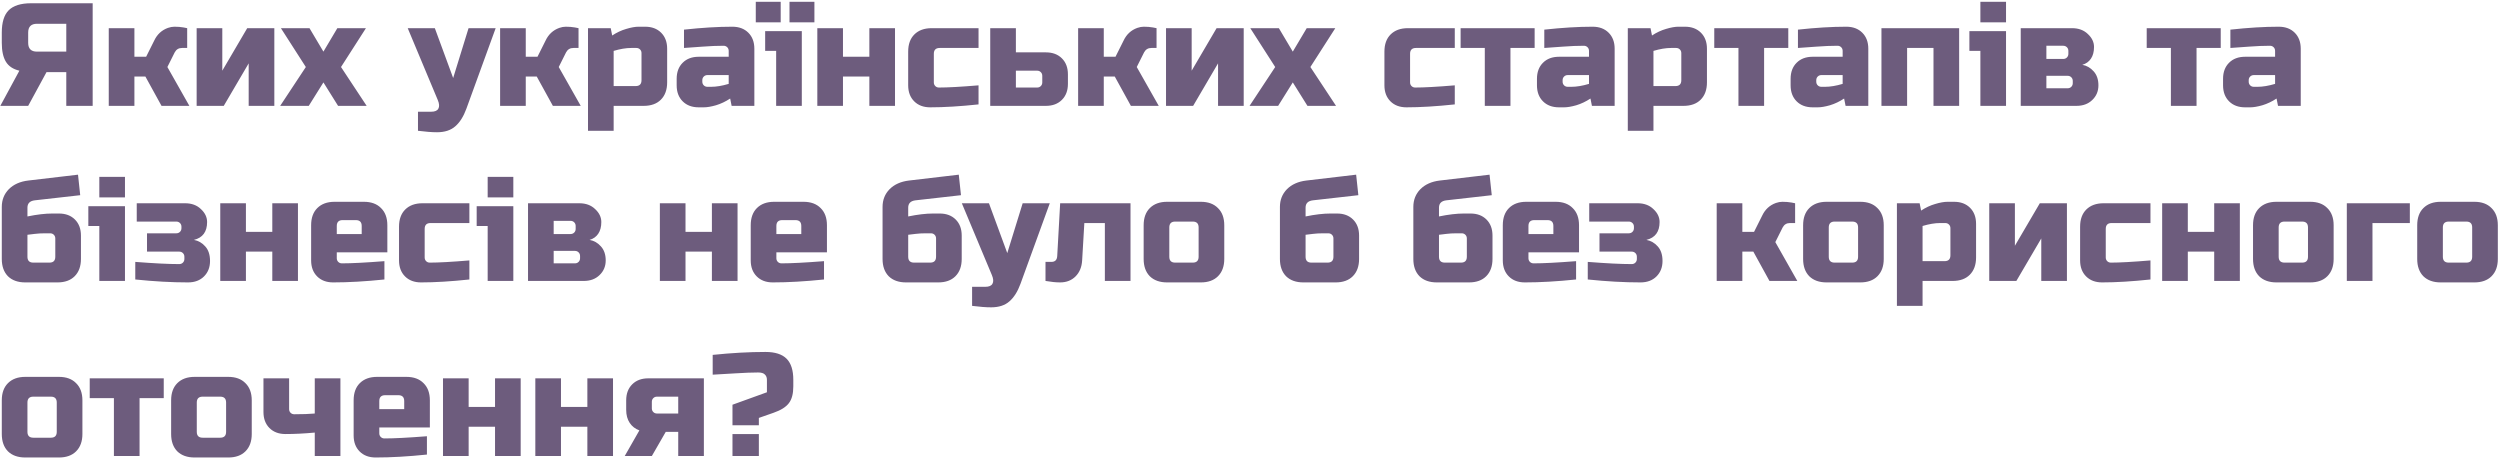<?xml version="1.0" encoding="UTF-8"?> <svg xmlns="http://www.w3.org/2000/svg" width="614" height="113" viewBox="0 0 614 113" fill="none"> <path d="M22.76 26H16.28V17.72H11.42L6.92 26H0.08L4.76 17.36C3.224 17 2.12 16.268 1.448 15.164C0.776 14.06 0.44 12.512 0.44 10.52V8C0.44 5.48 1.004 3.656 2.132 2.528C3.284 1.376 5.12 0.8 7.64 0.8H22.76V26ZM6.92 10.52C6.92 11.96 7.64 12.68 9.08 12.68H16.28V5.84H9.08C7.64 5.84 6.92 6.56 6.92 8V10.52ZM35.71 18.8H33.01V26H26.71V6.92H33.01V13.94H35.89L37.87 9.98C38.59 8.444 39.718 7.4 41.254 6.848C41.806 6.656 42.334 6.56 42.838 6.56C43.654 6.56 44.398 6.62 45.07 6.74L45.97 6.92V11.78H44.71C43.894 11.78 43.294 12.14 42.91 12.86L41.11 16.46L46.51 26H39.67L35.71 18.8ZM60.716 6.92H67.376V26H61.076V15.56L54.956 26H48.296V6.92H54.596V17.36L60.716 6.92ZM82.852 6.92H89.872L83.752 16.46L90.052 26H83.032L79.432 20.24L75.832 26H68.812L75.112 16.46L68.992 6.92H76.012L79.432 12.68L82.852 6.92ZM107.336 32.48C106.064 32.48 104.504 32.36 102.656 32.12V27.44H105.896C106.808 27.44 107.396 27.188 107.66 26.684C107.948 26.18 107.9 25.472 107.516 24.56L100.136 6.92H106.796L111.296 19.16L115.076 6.92H121.736L114.536 26.72C113.84 28.616 112.94 30.044 111.836 31.004C110.732 31.988 109.232 32.48 107.336 32.48ZM131.827 18.8H129.127V26H122.827V6.92H129.127V13.94H132.007L133.987 9.98C134.707 8.444 135.835 7.4 137.371 6.848C137.923 6.656 138.451 6.56 138.955 6.56C139.771 6.56 140.515 6.62 141.187 6.74L142.087 6.92V11.78H140.827C140.011 11.78 139.411 12.14 139.027 12.86L137.227 16.46L142.627 26H135.787L131.827 18.8ZM155.033 11.78C153.761 11.78 152.321 12.02 150.713 12.5V21.14H156.113C157.073 21.14 157.553 20.66 157.553 19.7V13.04C157.553 12.68 157.433 12.38 157.193 12.14C156.953 11.9 156.653 11.78 156.293 11.78H155.033ZM150.713 26V32.12H144.413V6.92H149.993L150.353 8.72C151.481 7.976 152.633 7.436 153.809 7.1C155.009 6.74 156.017 6.56 156.833 6.56H158.453C160.085 6.56 161.393 7.052 162.377 8.036C163.361 9.02 163.853 10.328 163.853 11.96V20.24C163.853 22.04 163.337 23.456 162.305 24.488C161.297 25.496 159.893 26 158.093 26H150.713ZM174.649 21.32C175.921 21.32 177.361 21.08 178.969 20.6V18.44H173.749C173.389 18.44 173.089 18.56 172.849 18.8C172.609 19.04 172.489 19.34 172.489 19.7V20.06C172.489 20.42 172.609 20.72 172.849 20.96C173.089 21.2 173.389 21.32 173.749 21.32H174.649ZM167.989 7.28C172.381 6.8 176.341 6.56 179.869 6.56C181.501 6.56 182.809 7.052 183.793 8.036C184.777 9.02 185.269 10.328 185.269 11.96V26H179.689L179.329 24.2C178.201 24.944 177.037 25.496 175.837 25.856C174.661 26.192 173.665 26.36 172.849 26.36H171.589C169.957 26.36 168.649 25.868 167.665 24.884C166.681 23.9 166.189 22.592 166.189 20.96V19.34C166.189 17.708 166.681 16.4 167.665 15.416C168.649 14.432 169.957 13.94 171.589 13.94H178.969V12.5C178.969 12.14 178.849 11.84 178.609 11.6C178.369 11.36 178.069 11.24 177.709 11.24C176.149 11.24 174.421 11.312 172.525 11.456C170.653 11.6 169.141 11.708 167.989 11.78V7.28ZM185.619 0.44H191.739V5.48H185.619V0.44ZM193.899 0.44H200.019V5.48H193.899V0.44ZM196.923 7.64V26H190.623V12.5H187.923V7.64H196.923ZM213.514 13.94V6.92H219.814V26H213.514V18.8H207.034V26H200.734V6.92H207.034V13.94H213.514ZM240.329 25.64C235.841 26.12 231.881 26.36 228.449 26.36C226.817 26.36 225.509 25.868 224.525 24.884C223.541 23.9 223.049 22.592 223.049 20.96V12.68C223.049 10.88 223.553 9.476 224.561 8.468C225.593 7.436 227.009 6.92 228.809 6.92H240.329V11.78H230.789C229.829 11.78 229.349 12.26 229.349 13.22V20.24C229.349 20.6 229.469 20.9 229.709 21.14C229.949 21.38 230.249 21.5 230.609 21.5C232.769 21.5 236.009 21.32 240.329 20.96V25.64ZM243.202 26V6.92H249.502V12.86H256.882C258.514 12.86 259.822 13.352 260.806 14.336C261.79 15.32 262.282 16.628 262.282 18.26V20.6C262.282 22.232 261.79 23.54 260.806 24.524C259.822 25.508 258.514 26 256.882 26H243.202ZM254.722 21.5C255.082 21.5 255.382 21.38 255.622 21.14C255.862 20.9 255.982 20.6 255.982 20.24V18.62C255.982 18.26 255.862 17.96 255.622 17.72C255.382 17.48 255.082 17.36 254.722 17.36H249.502V21.5H254.722ZM273.788 18.8H271.088V26H264.788V6.92H271.088V13.94H273.968L275.948 9.98C276.668 8.444 277.796 7.4 279.332 6.848C279.884 6.656 280.412 6.56 280.916 6.56C281.732 6.56 282.476 6.62 283.148 6.74L284.048 6.92V11.78H282.788C281.972 11.78 281.372 12.14 280.988 12.86L279.188 16.46L284.588 26H277.748L273.788 18.8ZM298.794 6.92H305.454V26H299.154V15.56L293.034 26H286.374V6.92H292.674V17.36L298.794 6.92ZM320.93 6.92H327.95L321.83 16.46L328.13 26H321.11L317.51 20.24L313.91 26H306.89L313.19 16.46L307.07 6.92H314.09L317.51 12.68L320.93 6.92ZM357.294 25.64C352.806 26.12 348.846 26.36 345.414 26.36C343.782 26.36 342.474 25.868 341.49 24.884C340.506 23.9 340.014 22.592 340.014 20.96V12.68C340.014 10.88 340.518 9.476 341.526 8.468C342.558 7.436 343.974 6.92 345.774 6.92H357.294V11.78H347.754C346.794 11.78 346.314 12.26 346.314 13.22V20.24C346.314 20.6 346.434 20.9 346.674 21.14C346.914 21.38 347.214 21.5 347.574 21.5C349.734 21.5 352.974 21.32 357.294 20.96V25.64ZM370.967 11.78V26H364.667V11.78H358.727V6.92H376.907V11.78H370.967ZM385.938 21.32C387.21 21.32 388.65 21.08 390.258 20.6V18.44H385.038C384.678 18.44 384.378 18.56 384.138 18.8C383.898 19.04 383.778 19.34 383.778 19.7V20.06C383.778 20.42 383.898 20.72 384.138 20.96C384.378 21.2 384.678 21.32 385.038 21.32H385.938ZM379.278 7.28C383.67 6.8 387.63 6.56 391.158 6.56C392.79 6.56 394.098 7.052 395.082 8.036C396.066 9.02 396.558 10.328 396.558 11.96V26H390.978L390.618 24.2C389.49 24.944 388.326 25.496 387.126 25.856C385.95 26.192 384.954 26.36 384.138 26.36H382.878C381.246 26.36 379.938 25.868 378.954 24.884C377.97 23.9 377.478 22.592 377.478 20.96V19.34C377.478 17.708 377.97 16.4 378.954 15.416C379.938 14.432 381.246 13.94 382.878 13.94H390.258V12.5C390.258 12.14 390.138 11.84 389.898 11.6C389.658 11.36 389.358 11.24 388.998 11.24C387.438 11.24 385.71 11.312 383.814 11.456C381.942 11.6 380.43 11.708 379.278 11.78V7.28ZM410.408 11.78C409.136 11.78 407.696 12.02 406.088 12.5V21.14H411.488C412.448 21.14 412.928 20.66 412.928 19.7V13.04C412.928 12.68 412.808 12.38 412.568 12.14C412.328 11.9 412.028 11.78 411.668 11.78H410.408ZM406.088 26V32.12H399.788V6.92H405.368L405.728 8.72C406.856 7.976 408.008 7.436 409.184 7.1C410.384 6.74 411.392 6.56 412.208 6.56H413.828C415.46 6.56 416.768 7.052 417.752 8.036C418.736 9.02 419.228 10.328 419.228 11.96V20.24C419.228 22.04 418.712 23.456 417.68 24.488C416.672 25.496 415.268 26 413.468 26H406.088ZM433.264 11.78V26H426.964V11.78H421.024V6.92H439.204V11.78H433.264ZM448.235 21.32C449.507 21.32 450.947 21.08 452.555 20.6V18.44H447.335C446.975 18.44 446.675 18.56 446.435 18.8C446.195 19.04 446.075 19.34 446.075 19.7V20.06C446.075 20.42 446.195 20.72 446.435 20.96C446.675 21.2 446.975 21.32 447.335 21.32H448.235ZM441.575 7.28C445.967 6.8 449.927 6.56 453.455 6.56C455.087 6.56 456.395 7.052 457.379 8.036C458.363 9.02 458.855 10.328 458.855 11.96V26H453.275L452.915 24.2C451.787 24.944 450.623 25.496 449.423 25.856C448.247 26.192 447.251 26.36 446.435 26.36H445.175C443.543 26.36 442.235 25.868 441.251 24.884C440.267 23.9 439.775 22.592 439.775 20.96V19.34C439.775 17.708 440.267 16.4 441.251 15.416C442.235 14.432 443.543 13.94 445.175 13.94H452.555V12.5C452.555 12.14 452.435 11.84 452.195 11.6C451.955 11.36 451.655 11.24 451.295 11.24C449.735 11.24 448.007 11.312 446.111 11.456C444.239 11.6 442.727 11.708 441.575 11.78V7.28ZM481.165 6.92V26H474.865V11.78H468.385V26H462.085V6.92H481.165ZM492.681 7.64V26H486.381V12.5H483.681V7.64H492.681ZM486.381 0.44H492.681V5.48H486.381V0.44ZM509.972 26H496.292V6.92H508.892C510.5 6.92 511.796 7.4 512.78 8.36C513.788 9.296 514.292 10.352 514.292 11.528C514.292 12.704 514.04 13.664 513.536 14.408C513.032 15.152 512.324 15.656 511.412 15.92C512.492 16.112 513.416 16.64 514.184 17.504C514.976 18.368 515.372 19.52 515.372 20.96C515.372 22.4 514.868 23.6 513.86 24.56C512.876 25.52 511.58 26 509.972 26ZM509.072 19.88C509.072 19.52 508.952 19.22 508.712 18.98C508.472 18.74 508.172 18.62 507.812 18.62H502.592V21.68H507.812C508.172 21.68 508.472 21.56 508.712 21.32C508.952 21.08 509.072 20.78 509.072 20.42V19.88ZM507.992 12.5C507.992 12.14 507.872 11.84 507.632 11.6C507.392 11.36 507.092 11.24 506.732 11.24H502.592V14.48H506.732C507.092 14.48 507.392 14.36 507.632 14.12C507.872 13.88 507.992 13.58 507.992 13.22V12.5ZM539.471 11.78V26H533.171V11.78H527.231V6.92H545.411V11.78H539.471ZM554.442 21.32C555.714 21.32 557.154 21.08 558.762 20.6V18.44H553.542C553.182 18.44 552.882 18.56 552.642 18.8C552.402 19.04 552.282 19.34 552.282 19.7V20.06C552.282 20.42 552.402 20.72 552.642 20.96C552.882 21.2 553.182 21.32 553.542 21.32H554.442ZM547.782 7.28C552.174 6.8 556.134 6.56 559.662 6.56C561.294 6.56 562.602 7.052 563.586 8.036C564.57 9.02 565.062 10.328 565.062 11.96V26H559.482L559.122 24.2C557.994 24.944 556.83 25.496 555.63 25.856C554.454 26.192 553.458 26.36 552.642 26.36H551.382C549.75 26.36 548.442 25.868 547.458 24.884C546.474 23.9 545.982 22.592 545.982 20.96V19.34C545.982 17.708 546.474 16.4 547.458 15.416C548.442 14.432 549.75 13.94 551.382 13.94H558.762V12.5C558.762 12.14 558.642 11.84 558.402 11.6C558.162 11.36 557.862 11.24 557.502 11.24C555.942 11.24 554.214 11.312 552.318 11.456C550.446 11.6 548.934 11.708 547.782 11.78V7.28ZM6.74 53.16C9.068 52.68 11.108 52.44 12.86 52.44H14.48C16.112 52.44 17.42 52.932 18.404 53.916C19.388 54.9 19.88 56.208 19.88 57.84V63.6C19.88 65.4 19.364 66.816 18.332 67.848C17.324 68.856 15.92 69.36 14.12 69.36H6.2C4.4 69.36 2.984 68.856 1.952 67.848C0.944 66.816 0.44 65.4 0.44 63.6V50.82C0.44 49.092 1.016 47.64 2.168 46.464C3.344 45.288 4.928 44.58 6.92 44.34L19.16 42.9L19.7 47.94L8.54 49.2C7.34 49.344 6.74 49.944 6.74 51V53.16ZM12.14 64.5C13.1 64.5 13.58 64.02 13.58 63.06V58.56C13.58 58.2 13.46 57.9 13.22 57.66C12.98 57.42 12.68 57.3 12.32 57.3H11.06C10.124 57.3 9.284 57.348 8.54 57.444C7.796 57.54 7.196 57.612 6.74 57.66V63.06C6.74 64.02 7.22 64.5 8.18 64.5H12.14ZM30.693 50.64V69H24.393V55.5H21.693V50.64H30.693ZM24.393 43.44H30.693V48.48H24.393V43.44ZM33.224 64.32C37.808 64.68 41.408 64.86 44.024 64.86C44.384 64.86 44.684 64.74 44.924 64.5C45.164 64.26 45.284 63.96 45.284 63.6V63.06C45.284 62.7 45.164 62.4 44.924 62.16C44.684 61.92 44.384 61.8 44.024 61.8H36.104V57.3H43.304C43.664 57.3 43.964 57.18 44.204 56.94C44.444 56.7 44.564 56.4 44.564 56.04V55.68C44.564 55.32 44.444 55.02 44.204 54.78C43.964 54.54 43.664 54.42 43.304 54.42H33.584V49.92H45.464C47.072 49.92 48.368 50.4 49.352 51.36C50.36 52.296 50.864 53.352 50.864 54.528C50.864 56.928 49.784 58.392 47.624 58.92C48.704 59.112 49.628 59.64 50.396 60.504C51.188 61.368 51.584 62.568 51.584 64.104C51.584 65.64 51.092 66.9 50.108 67.884C49.124 68.868 47.816 69.36 46.184 69.36C42.176 69.36 37.856 69.12 33.224 68.64V64.32ZM66.877 56.94V49.92H73.177V69H66.877V61.8H60.397V69H54.097V49.92H60.397V56.94H66.877ZM84.153 54.06C83.193 54.06 82.713 54.54 82.713 55.5V57.48H88.833V55.5C88.833 54.54 88.353 54.06 87.393 54.06H84.153ZM94.413 68.64C89.781 69.12 85.581 69.36 81.813 69.36C80.181 69.36 78.873 68.868 77.889 67.884C76.905 66.9 76.413 65.592 76.413 63.96V55.32C76.413 53.52 76.917 52.116 77.925 51.108C78.957 50.076 80.373 49.56 82.173 49.56H89.373C91.173 49.56 92.577 50.076 93.585 51.108C94.617 52.116 95.133 53.52 95.133 55.32V61.98H82.713V63.42C82.713 63.78 82.833 64.08 83.073 64.32C83.313 64.56 83.613 64.68 83.973 64.68C86.349 64.68 89.829 64.5 94.413 64.14V68.64ZM115.279 68.64C110.791 69.12 106.831 69.36 103.399 69.36C101.767 69.36 100.459 68.868 99.475 67.884C98.491 66.9 97.999 65.592 97.999 63.96V55.68C97.999 53.88 98.503 52.476 99.511 51.468C100.543 50.436 101.959 49.92 103.759 49.92H115.279V54.78H105.739C104.779 54.78 104.299 55.26 104.299 56.22V63.24C104.299 63.6 104.419 63.9 104.659 64.14C104.899 64.38 105.199 64.5 105.559 64.5C107.719 64.5 110.959 64.32 115.279 63.96V68.64ZM126.072 50.64V69H119.772V55.5H117.072V50.64H126.072ZM119.772 43.44H126.072V48.48H119.772V43.44ZM143.363 69H129.683V49.92H142.283C143.891 49.92 145.187 50.4 146.171 51.36C147.179 52.296 147.683 53.352 147.683 54.528C147.683 55.704 147.431 56.664 146.927 57.408C146.423 58.152 145.715 58.656 144.803 58.92C145.883 59.112 146.807 59.64 147.575 60.504C148.367 61.368 148.763 62.52 148.763 63.96C148.763 65.4 148.259 66.6 147.251 67.56C146.267 68.52 144.971 69 143.363 69ZM142.463 62.88C142.463 62.52 142.343 62.22 142.103 61.98C141.863 61.74 141.563 61.62 141.203 61.62H135.983V64.68H141.203C141.563 64.68 141.863 64.56 142.103 64.32C142.343 64.08 142.463 63.78 142.463 63.42V62.88ZM141.383 55.5C141.383 55.14 141.263 54.84 141.023 54.6C140.783 54.36 140.483 54.24 140.123 54.24H135.983V57.48H140.123C140.483 57.48 140.783 57.36 141.023 57.12C141.263 56.88 141.383 56.58 141.383 56.22V55.5ZM174.842 56.94V49.92H181.142V69H174.842V61.8H168.362V69H162.062V49.92H168.362V56.94H174.842ZM192.118 54.06C191.158 54.06 190.678 54.54 190.678 55.5V57.48H196.798V55.5C196.798 54.54 196.318 54.06 195.358 54.06H192.118ZM202.378 68.64C197.746 69.12 193.546 69.36 189.778 69.36C188.146 69.36 186.838 68.868 185.854 67.884C184.87 66.9 184.378 65.592 184.378 63.96V55.32C184.378 53.52 184.882 52.116 185.89 51.108C186.922 50.076 188.338 49.56 190.138 49.56H197.338C199.138 49.56 200.542 50.076 201.55 51.108C202.582 52.116 203.098 53.52 203.098 55.32V61.98H190.678V63.42C190.678 63.78 190.798 64.08 191.038 64.32C191.278 64.56 191.578 64.68 191.938 64.68C194.314 64.68 197.794 64.5 202.378 64.14V68.64ZM223.056 53.16C225.384 52.68 227.424 52.44 229.176 52.44H230.796C232.428 52.44 233.736 52.932 234.72 53.916C235.704 54.9 236.196 56.208 236.196 57.84V63.6C236.196 65.4 235.68 66.816 234.648 67.848C233.64 68.856 232.236 69.36 230.436 69.36H222.516C220.716 69.36 219.3 68.856 218.268 67.848C217.26 66.816 216.756 65.4 216.756 63.6V50.82C216.756 49.092 217.332 47.64 218.484 46.464C219.66 45.288 221.244 44.58 223.236 44.34L235.476 42.9L236.016 47.94L224.856 49.2C223.656 49.344 223.056 49.944 223.056 51V53.16ZM228.456 64.5C229.416 64.5 229.896 64.02 229.896 63.06V58.56C229.896 58.2 229.776 57.9 229.536 57.66C229.296 57.42 228.996 57.3 228.636 57.3H227.376C226.44 57.3 225.6 57.348 224.856 57.444C224.112 57.54 223.512 57.612 223.056 57.66V63.06C223.056 64.02 223.536 64.5 224.496 64.5H228.456ZM243.426 75.48C242.154 75.48 240.594 75.36 238.746 75.12V70.44H241.986C242.898 70.44 243.486 70.188 243.75 69.684C244.038 69.18 243.99 68.472 243.606 67.56L236.226 49.92H242.886L247.386 62.16L251.166 49.92H257.826L250.626 69.72C249.93 71.616 249.03 73.044 247.926 74.004C246.822 74.988 245.322 75.48 243.426 75.48ZM260.374 69.36C259.342 69.36 258.142 69.24 256.774 69V64.32H258.214C259.126 64.32 259.606 63.84 259.654 62.88L260.374 49.92H277.654V69H271.354V54.78H266.314L265.774 63.96C265.678 65.592 265.138 66.9 264.154 67.884C263.17 68.868 261.91 69.36 260.374 69.36ZM300.681 63.6C300.681 65.4 300.165 66.816 299.133 67.848C298.125 68.856 296.721 69.36 294.921 69.36H286.641C284.841 69.36 283.425 68.856 282.393 67.848C281.385 66.816 280.881 65.4 280.881 63.6V55.32C280.881 53.52 281.385 52.116 282.393 51.108C283.425 50.076 284.841 49.56 286.641 49.56H294.921C296.721 49.56 298.125 50.076 299.133 51.108C300.165 52.116 300.681 53.52 300.681 55.32V63.6ZM294.381 55.86C294.381 54.9 293.901 54.42 292.941 54.42H288.621C287.661 54.42 287.181 54.9 287.181 55.86V63.06C287.181 64.02 287.661 64.5 288.621 64.5H292.941C293.901 64.5 294.381 64.02 294.381 63.06V55.86ZM320.65 53.16C322.978 52.68 325.018 52.44 326.77 52.44H328.39C330.022 52.44 331.33 52.932 332.314 53.916C333.298 54.9 333.79 56.208 333.79 57.84V63.6C333.79 65.4 333.274 66.816 332.242 67.848C331.234 68.856 329.83 69.36 328.03 69.36H320.11C318.31 69.36 316.894 68.856 315.862 67.848C314.854 66.816 314.35 65.4 314.35 63.6V50.82C314.35 49.092 314.926 47.64 316.078 46.464C317.254 45.288 318.838 44.58 320.83 44.34L333.07 42.9L333.61 47.94L322.45 49.2C321.25 49.344 320.65 49.944 320.65 51V53.16ZM326.05 64.5C327.01 64.5 327.49 64.02 327.49 63.06V58.56C327.49 58.2 327.37 57.9 327.13 57.66C326.89 57.42 326.59 57.3 326.23 57.3H324.97C324.034 57.3 323.194 57.348 322.45 57.444C321.706 57.54 321.106 57.612 320.65 57.66V63.06C320.65 64.02 321.13 64.5 322.09 64.5H326.05ZM353.416 53.16C355.744 52.68 357.784 52.44 359.536 52.44H361.156C362.788 52.44 364.096 52.932 365.08 53.916C366.064 54.9 366.556 56.208 366.556 57.84V63.6C366.556 65.4 366.04 66.816 365.008 67.848C364 68.856 362.596 69.36 360.796 69.36H352.876C351.076 69.36 349.66 68.856 348.628 67.848C347.62 66.816 347.116 65.4 347.116 63.6V50.82C347.116 49.092 347.692 47.64 348.844 46.464C350.02 45.288 351.604 44.58 353.596 44.34L365.836 42.9L366.376 47.94L355.216 49.2C354.016 49.344 353.416 49.944 353.416 51V53.16ZM358.816 64.5C359.776 64.5 360.256 64.02 360.256 63.06V58.56C360.256 58.2 360.136 57.9 359.896 57.66C359.656 57.42 359.356 57.3 358.996 57.3H357.736C356.8 57.3 355.96 57.348 355.216 57.444C354.472 57.54 353.872 57.612 353.416 57.66V63.06C353.416 64.02 353.896 64.5 354.856 64.5H358.816ZM376.828 54.06C375.868 54.06 375.388 54.54 375.388 55.5V57.48H381.508V55.5C381.508 54.54 381.028 54.06 380.068 54.06H376.828ZM387.088 68.64C382.456 69.12 378.256 69.36 374.488 69.36C372.856 69.36 371.548 68.868 370.564 67.884C369.58 66.9 369.088 65.592 369.088 63.96V55.32C369.088 53.52 369.592 52.116 370.6 51.108C371.632 50.076 373.048 49.56 374.848 49.56H382.048C383.848 49.56 385.252 50.076 386.26 51.108C387.292 52.116 387.808 53.52 387.808 55.32V61.98H375.388V63.42C375.388 63.78 375.508 64.08 375.748 64.32C375.988 64.56 376.288 64.68 376.648 64.68C379.024 64.68 382.504 64.5 387.088 64.14V68.64ZM389.954 64.32C394.538 64.68 398.138 64.86 400.754 64.86C401.114 64.86 401.414 64.74 401.654 64.5C401.894 64.26 402.014 63.96 402.014 63.6V63.06C402.014 62.7 401.894 62.4 401.654 62.16C401.414 61.92 401.114 61.8 400.754 61.8H392.834V57.3H400.034C400.394 57.3 400.694 57.18 400.934 56.94C401.174 56.7 401.294 56.4 401.294 56.04V55.68C401.294 55.32 401.174 55.02 400.934 54.78C400.694 54.54 400.394 54.42 400.034 54.42H390.314V49.92H402.194C403.802 49.92 405.098 50.4 406.082 51.36C407.09 52.296 407.594 53.352 407.594 54.528C407.594 56.928 406.514 58.392 404.354 58.92C405.434 59.112 406.358 59.64 407.126 60.504C407.918 61.368 408.314 62.568 408.314 64.104C408.314 65.64 407.822 66.9 406.838 67.884C405.854 68.868 404.546 69.36 402.914 69.36C398.906 69.36 394.586 69.12 389.954 68.64V64.32ZM430.62 61.8H427.92V69H421.62V49.92H427.92V56.94H430.8L432.78 52.98C433.5 51.444 434.628 50.4 436.164 49.848C436.716 49.656 437.244 49.56 437.748 49.56C438.564 49.56 439.308 49.62 439.98 49.74L440.88 49.92V54.78H439.62C438.804 54.78 438.204 55.14 437.82 55.86L436.02 59.46L441.42 69H434.58L430.62 61.8ZM462.646 63.6C462.646 65.4 462.13 66.816 461.098 67.848C460.09 68.856 458.686 69.36 456.886 69.36H448.606C446.806 69.36 445.39 68.856 444.358 67.848C443.35 66.816 442.846 65.4 442.846 63.6V55.32C442.846 53.52 443.35 52.116 444.358 51.108C445.39 50.076 446.806 49.56 448.606 49.56H456.886C458.686 49.56 460.09 50.076 461.098 51.108C462.13 52.116 462.646 53.52 462.646 55.32V63.6ZM456.346 55.86C456.346 54.9 455.866 54.42 454.906 54.42H450.586C449.626 54.42 449.146 54.9 449.146 55.86V63.06C449.146 64.02 449.626 64.5 450.586 64.5H454.906C455.866 64.5 456.346 64.02 456.346 63.06V55.86ZM476.502 54.78C475.23 54.78 473.79 55.02 472.182 55.5V64.14H477.582C478.542 64.14 479.022 63.66 479.022 62.7V56.04C479.022 55.68 478.902 55.38 478.662 55.14C478.422 54.9 478.122 54.78 477.762 54.78H476.502ZM472.182 69V75.12H465.882V49.92H471.462L471.822 51.72C472.95 50.976 474.102 50.436 475.278 50.1C476.478 49.74 477.486 49.56 478.302 49.56H479.922C481.554 49.56 482.862 50.052 483.846 51.036C484.83 52.02 485.322 53.328 485.322 54.96V63.24C485.322 65.04 484.806 66.456 483.774 67.488C482.766 68.496 481.362 69 479.562 69H472.182ZM500.978 49.92H507.638V69H501.338V58.56L495.218 69H488.558V49.92H494.858V60.36L500.978 49.92ZM528.154 68.64C523.666 69.12 519.706 69.36 516.274 69.36C514.642 69.36 513.334 68.868 512.35 67.884C511.366 66.9 510.874 65.592 510.874 63.96V55.68C510.874 53.88 511.378 52.476 512.386 51.468C513.418 50.436 514.834 49.92 516.634 49.92H528.154V54.78H518.614C517.654 54.78 517.174 55.26 517.174 56.22V63.24C517.174 63.6 517.294 63.9 517.534 64.14C517.774 64.38 518.074 64.5 518.434 64.5C520.594 64.5 523.834 64.32 528.154 63.96V68.64ZM543.807 56.94V49.92H550.107V69H543.807V61.8H537.327V69H531.027V49.92H537.327V56.94H543.807ZM573.142 63.6C573.142 65.4 572.626 66.816 571.594 67.848C570.586 68.856 569.182 69.36 567.382 69.36H559.102C557.302 69.36 555.886 68.856 554.854 67.848C553.846 66.816 553.342 65.4 553.342 63.6V55.32C553.342 53.52 553.846 52.116 554.854 51.108C555.886 50.076 557.302 49.56 559.102 49.56H567.382C569.182 49.56 570.586 50.076 571.594 51.108C572.626 52.116 573.142 53.52 573.142 55.32V63.6ZM566.842 55.86C566.842 54.9 566.362 54.42 565.402 54.42H561.082C560.122 54.42 559.642 54.9 559.642 55.86V63.06C559.642 64.02 560.122 64.5 561.082 64.5H565.402C566.362 64.5 566.842 64.02 566.842 63.06V55.86ZM591.858 49.92V54.78H582.678V69H576.378V49.92H591.858ZM613.467 63.6C613.467 65.4 612.951 66.816 611.919 67.848C610.911 68.856 609.507 69.36 607.707 69.36H599.427C597.627 69.36 596.211 68.856 595.179 67.848C594.171 66.816 593.667 65.4 593.667 63.6V55.32C593.667 53.52 594.171 52.116 595.179 51.108C596.211 50.076 597.627 49.56 599.427 49.56H607.707C609.507 49.56 610.911 50.076 611.919 51.108C612.951 52.116 613.467 53.52 613.467 55.32V63.6ZM607.167 55.86C607.167 54.9 606.687 54.42 605.727 54.42H601.407C600.447 54.42 599.967 54.9 599.967 55.86V63.06C599.967 64.02 600.447 64.5 601.407 64.5H605.727C606.687 64.5 607.167 64.02 607.167 63.06V55.86ZM20.24 106.6C20.24 108.4 19.724 109.816 18.692 110.848C17.684 111.856 16.28 112.36 14.48 112.36H6.2C4.4 112.36 2.984 111.856 1.952 110.848C0.944 109.816 0.44 108.4 0.44 106.6V98.32C0.44 96.52 0.944 95.116 1.952 94.108C2.984 93.076 4.4 92.56 6.2 92.56H14.48C16.28 92.56 17.684 93.076 18.692 94.108C19.724 95.116 20.24 96.52 20.24 98.32V106.6ZM13.94 98.86C13.94 97.9 13.46 97.42 12.5 97.42H8.18C7.22 97.42 6.74 97.9 6.74 98.86V106.06C6.74 107.02 7.22 107.5 8.18 107.5H12.5C13.46 107.5 13.94 107.02 13.94 106.06V98.86ZM34.276 97.78V112H27.976V97.78H22.036V92.92H40.216V97.78H34.276ZM61.83 106.6C61.83 108.4 61.314 109.816 60.282 110.848C59.274 111.856 57.87 112.36 56.07 112.36H47.79C45.99 112.36 44.574 111.856 43.542 110.848C42.534 109.816 42.03 108.4 42.03 106.6V98.32C42.03 96.52 42.534 95.116 43.542 94.108C44.574 93.076 45.99 92.56 47.79 92.56H56.07C57.87 92.56 59.274 93.076 60.282 94.108C61.314 95.116 61.83 96.52 61.83 98.32V106.6ZM55.53 98.86C55.53 97.9 55.05 97.42 54.09 97.42H49.77C48.81 97.42 48.33 97.9 48.33 98.86V106.06C48.33 107.02 48.81 107.5 49.77 107.5H54.09C55.05 107.5 55.53 107.02 55.53 106.06V98.86ZM72.266 101.74C74.306 101.74 75.986 101.68 77.306 101.56V92.92H83.606V112H77.306V106.24C74.738 106.48 72.338 106.6 70.106 106.6C68.474 106.6 67.166 106.108 66.182 105.124C65.198 104.14 64.706 102.832 64.706 101.2V92.92H71.006V100.48C71.006 100.84 71.126 101.14 71.366 101.38C71.606 101.62 71.906 101.74 72.266 101.74ZM94.594 97.06C93.634 97.06 93.154 97.54 93.154 98.5V100.48H99.274V98.5C99.274 97.54 98.794 97.06 97.834 97.06H94.594ZM104.854 111.64C100.222 112.12 96.022 112.36 92.254 112.36C90.622 112.36 89.314 111.868 88.33 110.884C87.346 109.9 86.854 108.592 86.854 106.96V98.32C86.854 96.52 87.358 95.116 88.366 94.108C89.398 93.076 90.814 92.56 92.614 92.56H99.814C101.614 92.56 103.018 93.076 104.026 94.108C105.058 95.116 105.574 96.52 105.574 98.32V104.98H93.154V106.42C93.154 106.78 93.274 107.08 93.514 107.32C93.754 107.56 94.054 107.68 94.414 107.68C96.79 107.68 100.27 107.5 104.854 107.14V111.64ZM121.58 99.94V92.92H127.88V112H121.58V104.8H115.1V112H108.8V92.92H115.1V99.94H121.58ZM144.256 99.94V92.92H150.556V112H144.256V104.8H137.776V112H131.476V92.92H137.776V99.94H144.256ZM172.872 92.92V112H166.572V106.06H163.512L160.092 112H153.432L157.032 105.7C156.024 105.34 155.232 104.728 154.656 103.864C154.08 103 153.792 101.932 153.792 100.66V98.32C153.792 96.688 154.284 95.38 155.268 94.396C156.252 93.412 157.56 92.92 159.192 92.92H172.872ZM161.352 97.42C160.992 97.42 160.692 97.54 160.452 97.78C160.212 98.02 160.092 98.32 160.092 98.68V100.3C160.092 100.66 160.212 100.96 160.452 101.2C160.692 101.44 160.992 101.56 161.352 101.56H166.572V97.42H161.352ZM175.036 87.16C179.668 86.68 183.988 86.44 187.996 86.44C190.348 86.44 192.076 86.992 193.18 88.096C194.284 89.2 194.836 90.928 194.836 93.28V94.9C194.836 96.7 194.476 98.068 193.756 99.004C193.036 99.964 191.776 100.756 189.976 101.38L186.376 102.64V104.44H179.896V99.4L188.356 96.34V93.28C188.356 92.728 188.188 92.296 187.852 91.984C187.54 91.648 186.988 91.48 186.196 91.48C184.756 91.48 182.884 91.552 180.58 91.696C178.3 91.84 176.452 91.948 175.036 92.02V87.16ZM179.896 106.6H186.376V112H179.896V106.6Z" fill="#6D5C7D"></path> </svg> 